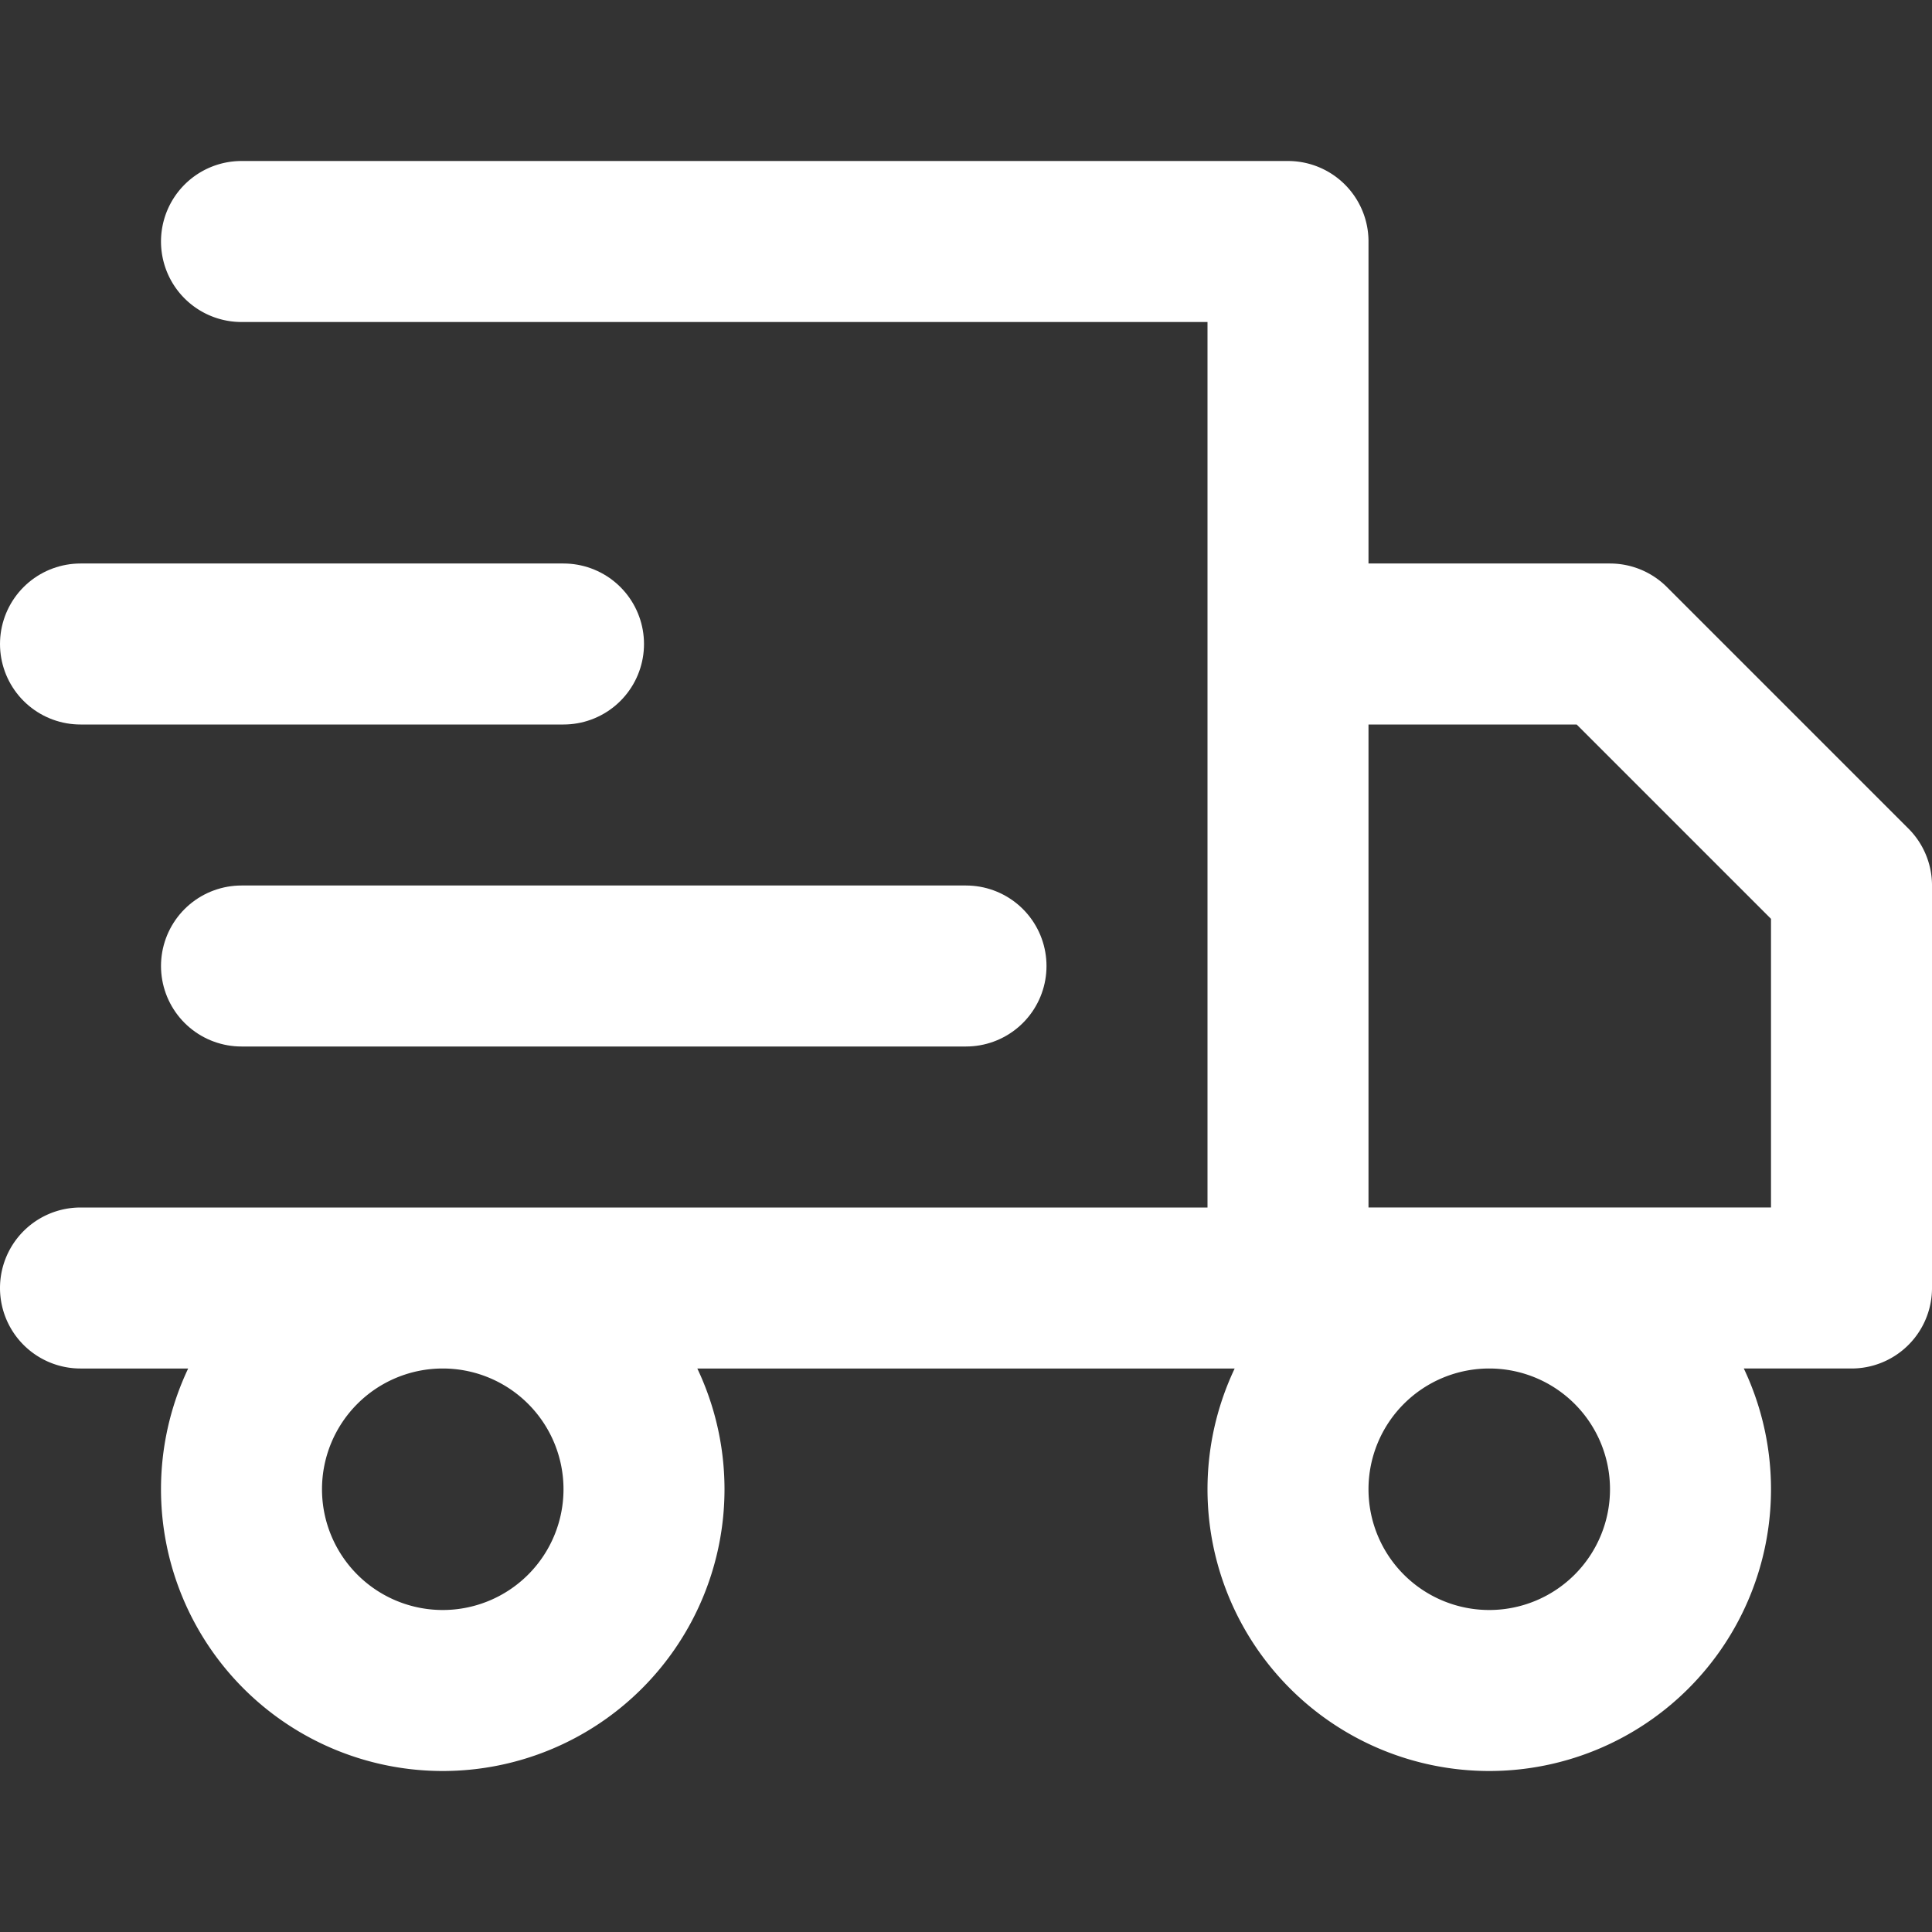 <svg width="24" height="24" viewBox="0 0 24 24" fill="none" xmlns="http://www.w3.org/2000/svg">
  <rect x="0" y="0" width="24" height="24" fill="#333333" stroke="none"/>
  <path d="M3 3h13v13H1M16 8h4l3 3v5h-7V8zM5.5 21a2.5 2.5 0 100-5 2.5 2.5 0 000 5zM18.5 21a2.5 2.5 0 100-5 2.5 2.5 0 000 5z" stroke="#fff" stroke-width="2" stroke-linecap="round" stroke-linejoin="round"/>
  <path stroke="#fff" stroke-width="2" stroke-linecap="round" d="M1 8h6M3 12h9"/>
</svg>

